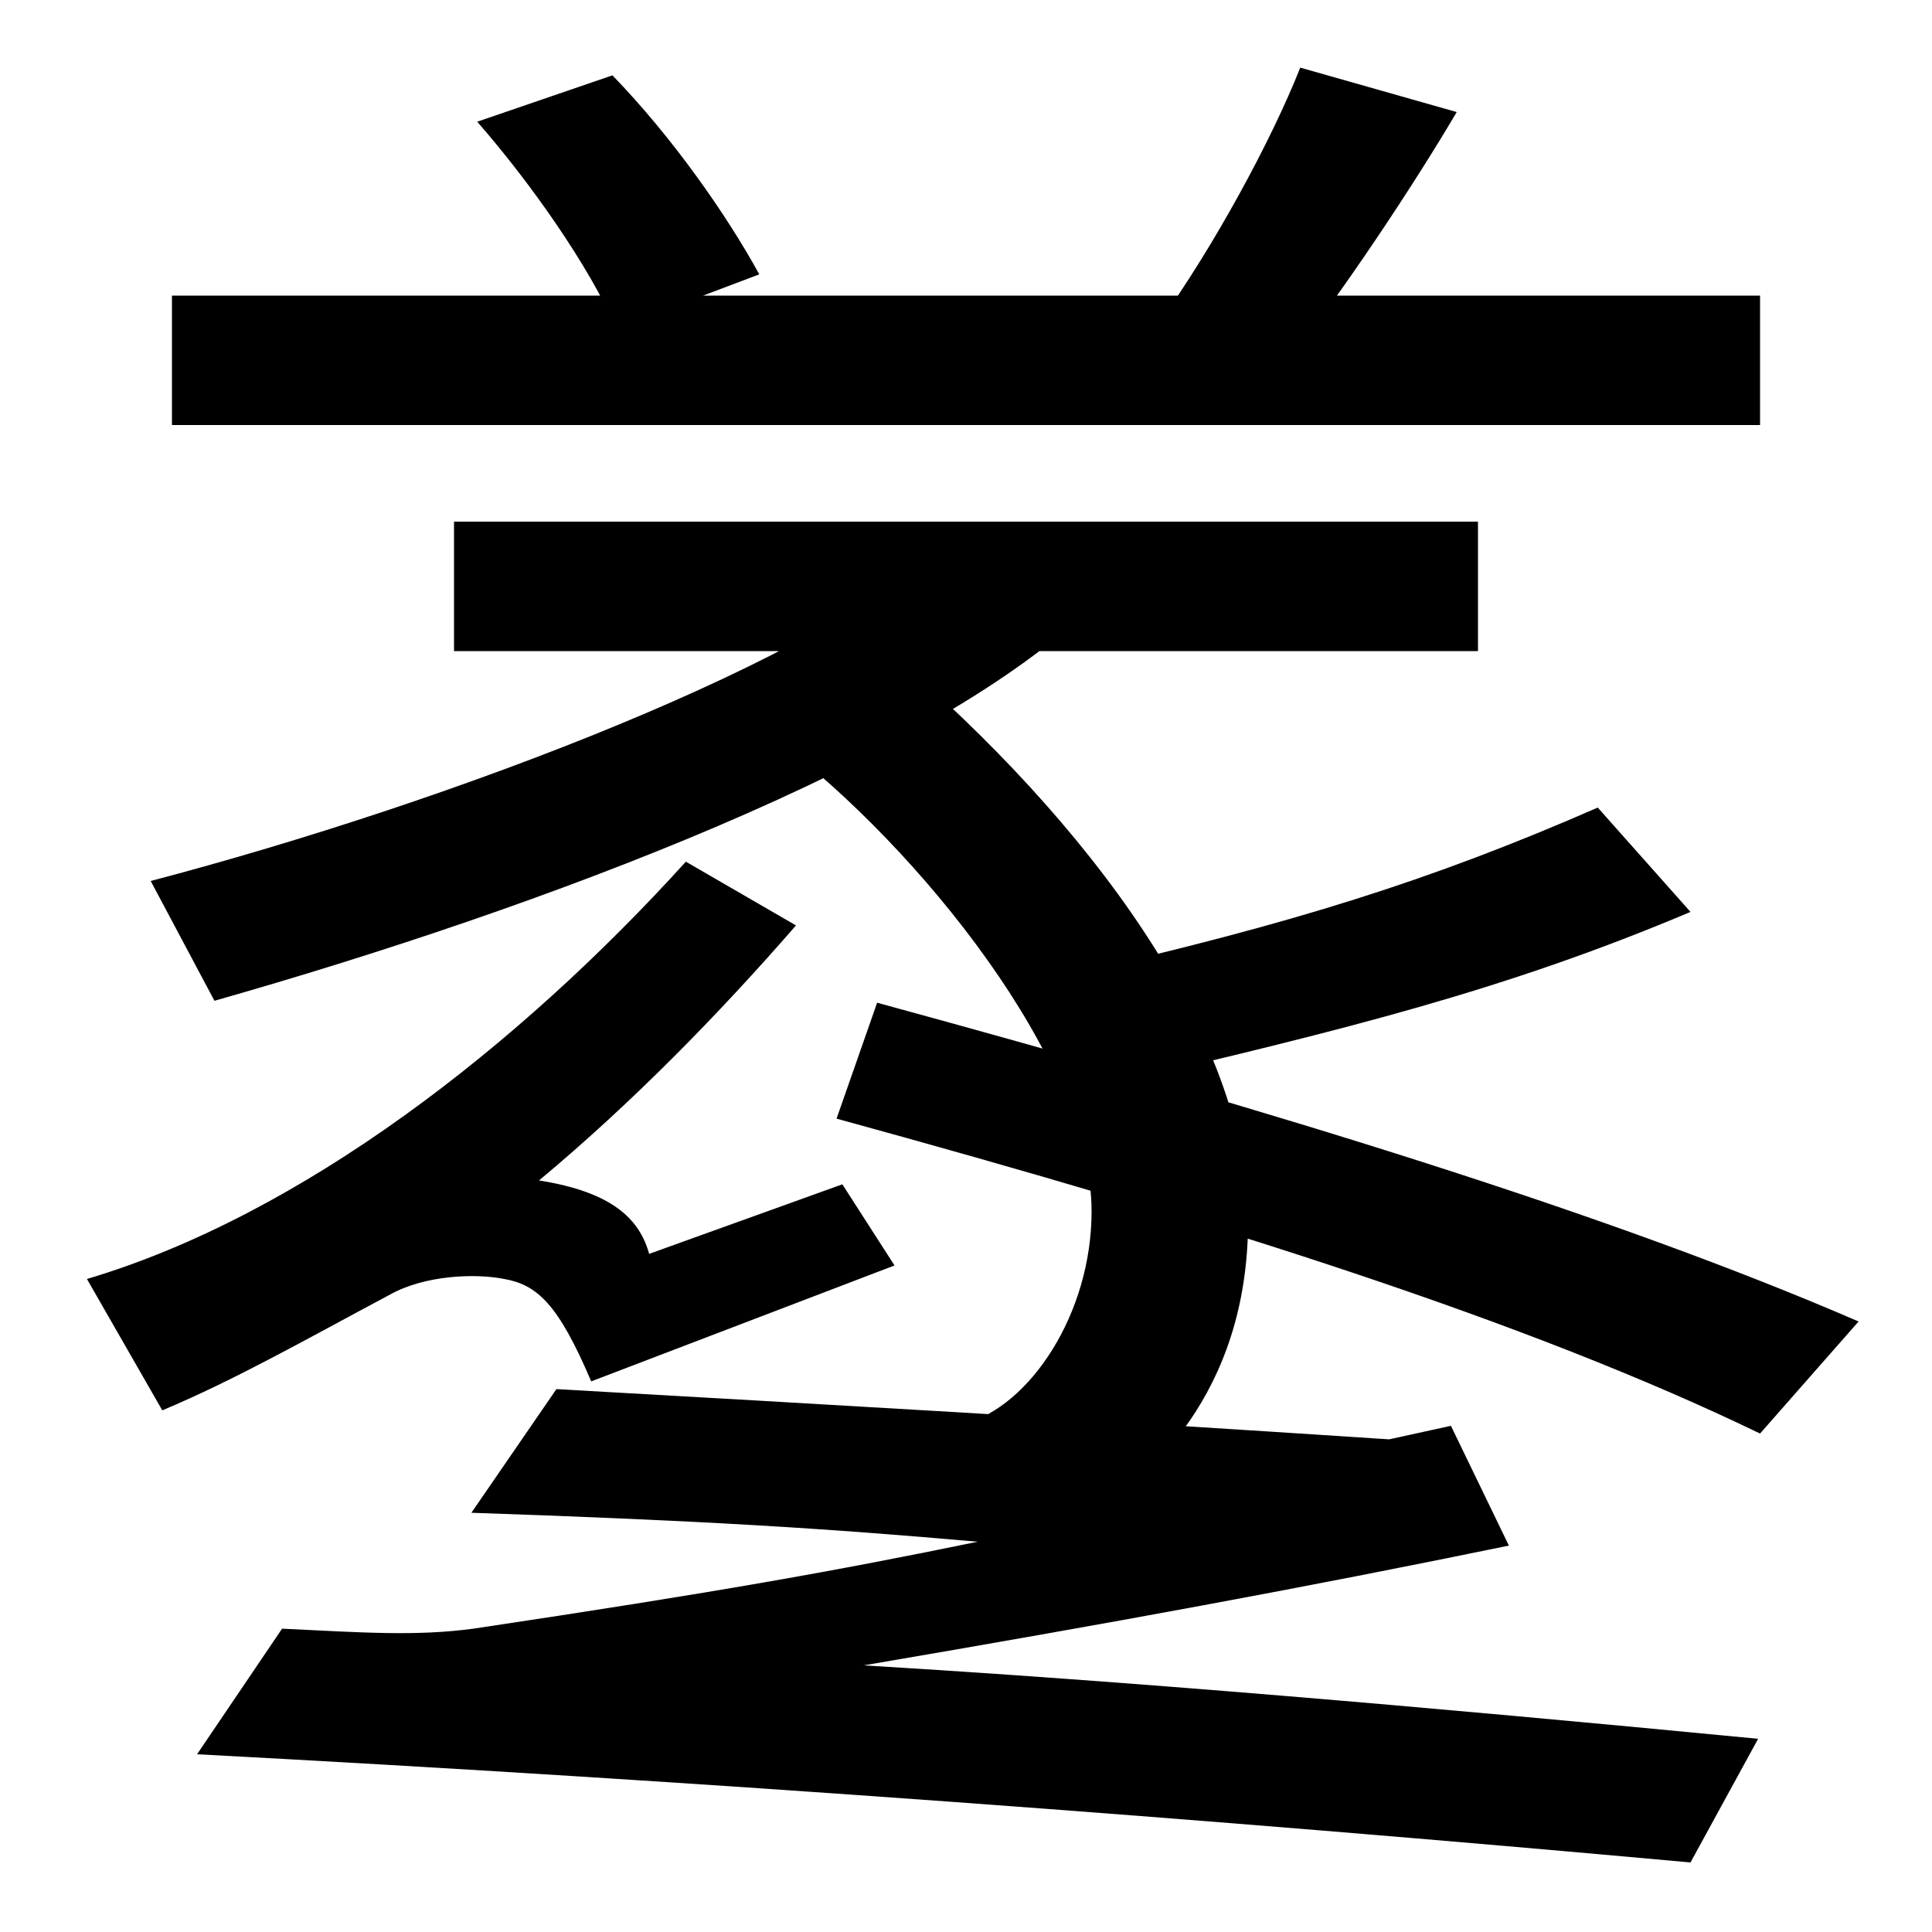 <svg xmlns="http://www.w3.org/2000/svg" width="1000" height="1000"><path d="M499 143 562 94C593 113 646 158 646 248C646 344 563 455 461 542L402 497C476 441 565 330 565 253C565 200 533 152 499 143ZM45 218 84 150C122 166 157 186 202 210C220 220 246 221 261 218C278 215 289 205 306 165L463 225L436 267L336 231C331 249 317 263 279 269C327 309 372 355 412 401L355 434C268 338 156 251 45 218ZM78 424 111 362C280 410 486 487 567 568L490 601C431 540 234 465 78 424ZM911 138 962 196C835 251 663 304 454 361L433 301C630 247 791 196 911 138ZM556 376 581 320C695 347 778 367 875 408L827 462C740 424 669 402 556 376ZM235 543H765V610H235ZM319 710 393 738C376 769 348 809 317 841L247 817C275 785 305 742 319 710ZM89 660H911V727H89ZM600 713 666 692C695 729 731 783 754 822L673 845C658 807 628 752 600 713ZM875 -84 910 -20C734 -3 581 10 447 18C576 40 674 58 781 80L751 142L719 135C552 146 429 153 288 161L244 97C362 93 427 89 506 82C433 67 372 56 245 37C215 33 188 35 146 37L102 -28C366 -42 622 -61 875 -84Z" transform="translate(0, 880) scale(1,-1)" /></svg>